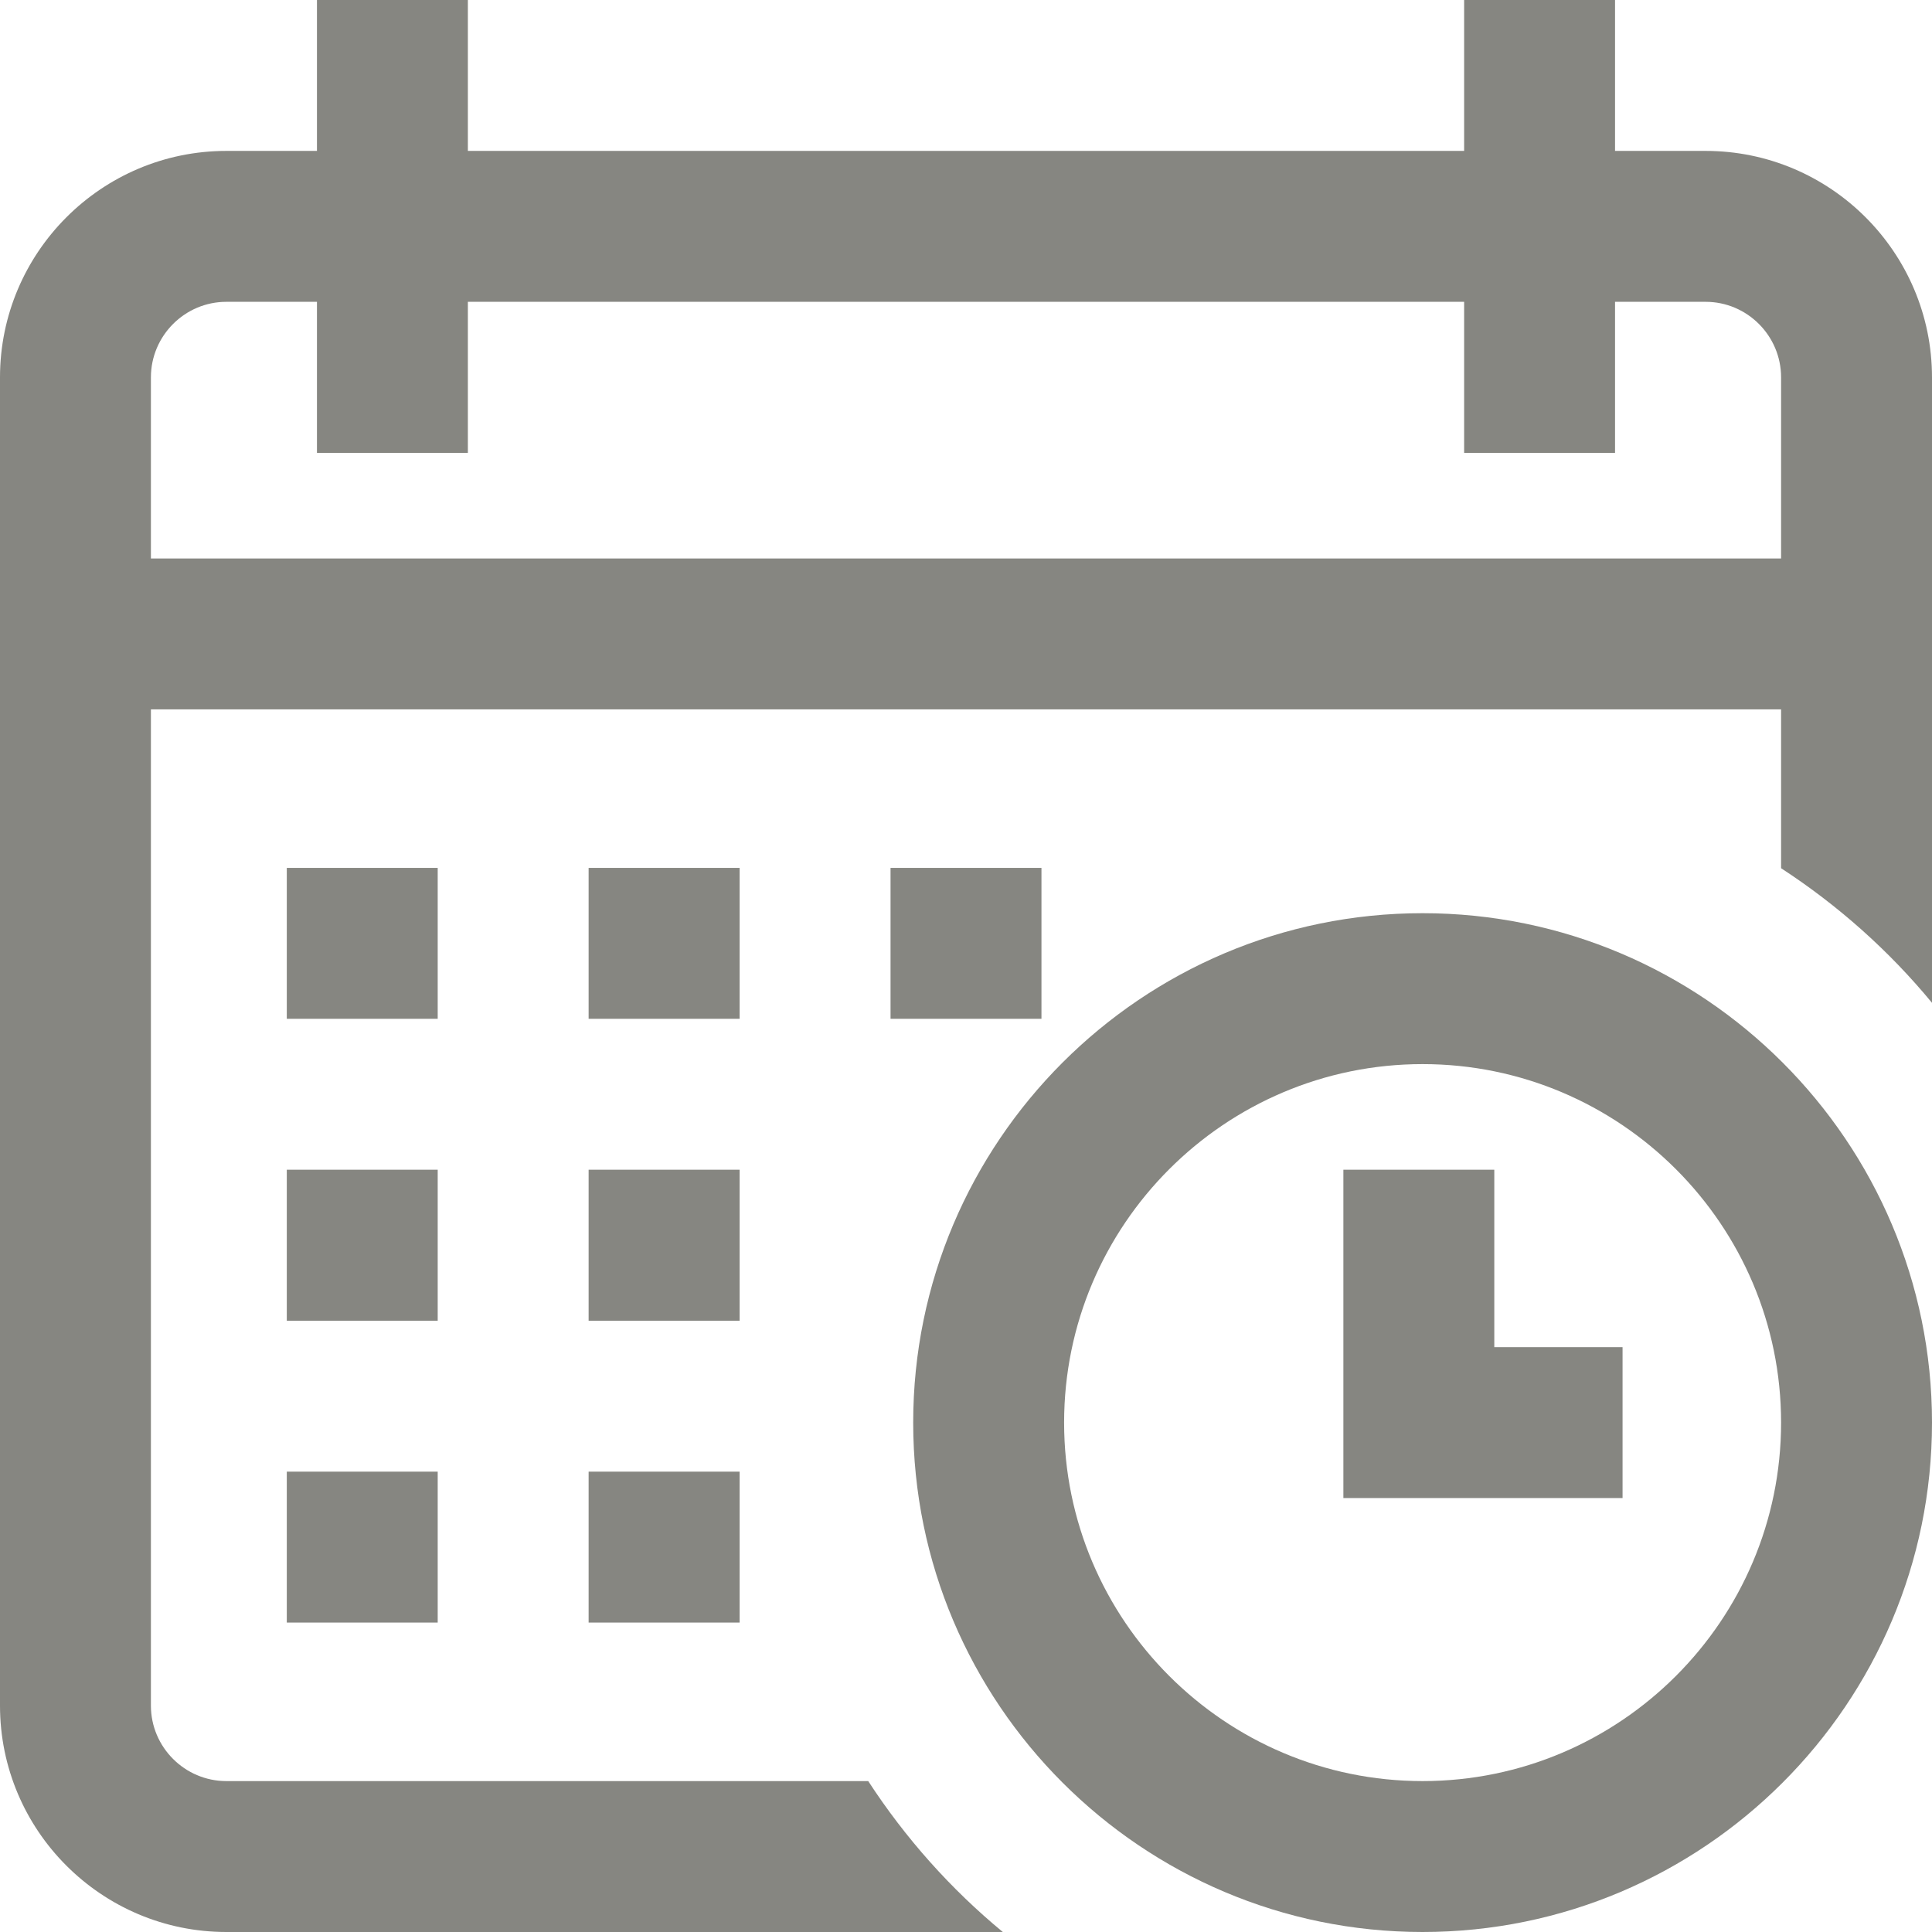 <?xml version="1.0" encoding="UTF-8"?>
<svg xmlns="http://www.w3.org/2000/svg" width="18" height="18" viewBox="0 0 18 18" fill="none">
  <path d="M9.703 8.086H8.297V9.492H9.703V8.086Z" fill="#868681"></path>
  <path d="M15.891 1.406H15.047V0H13.641V1.406H4.359V0H2.953V1.406H2.109C0.946 1.406 0 2.353 0 3.516V15.891C0 17.054 0.946 18 2.109 18H6.785H6.891H9.343C8.857 17.599 8.434 17.124 8.089 16.594H6.891H6.785H2.109C1.722 16.594 1.406 16.278 1.406 15.891V6.609H16.594V8.016V8.086V8.089C17.124 8.434 17.599 8.857 18 9.343V8.086V8.016V3.516C18 2.353 17.054 1.406 15.891 1.406ZM16.594 5.203H1.406V3.516C1.406 3.128 1.722 2.812 2.109 2.812H2.953V4.219H4.359V2.812H13.641V4.219H15.047V2.812H15.891C16.278 2.812 16.594 3.128 16.594 3.516V5.203Z" fill="#868681"></path>
  <path d="M13.254 8.508C10.637 8.508 8.508 10.637 8.508 13.254C8.508 15.871 10.637 18 13.254 18C15.871 18 18 15.871 18 13.254C18 10.637 15.871 8.508 13.254 8.508ZM13.254 16.594C11.412 16.594 9.914 15.095 9.914 13.254C9.914 11.412 11.412 9.914 13.254 9.914C15.095 9.914 16.594 11.412 16.594 13.254C16.594 15.095 15.095 16.594 13.254 16.594Z" fill="#868681"></path>
  <path d="M13.922 10.898H12.516V13.957H15.117V12.551H13.922V10.898Z" fill="#868681"></path>
  <path d="M6.891 10.898H5.484V12.305H6.891V10.898Z" fill="#868681"></path>
  <path d="M4.078 10.898H2.672V12.305H4.078V10.898Z" fill="#868681"></path>
  <path d="M4.078 8.086H2.672V9.492H4.078V8.086Z" fill="#868681"></path>
  <path d="M4.078 13.711H2.672V15.117H4.078V13.711Z" fill="#868681"></path>
  <path d="M6.891 8.086H5.484V9.492H6.891V8.086Z" fill="#868681"></path>
  <path d="M6.891 13.711H5.484V15.117H6.891V13.711Z" fill="#868681"></path>
</svg>
